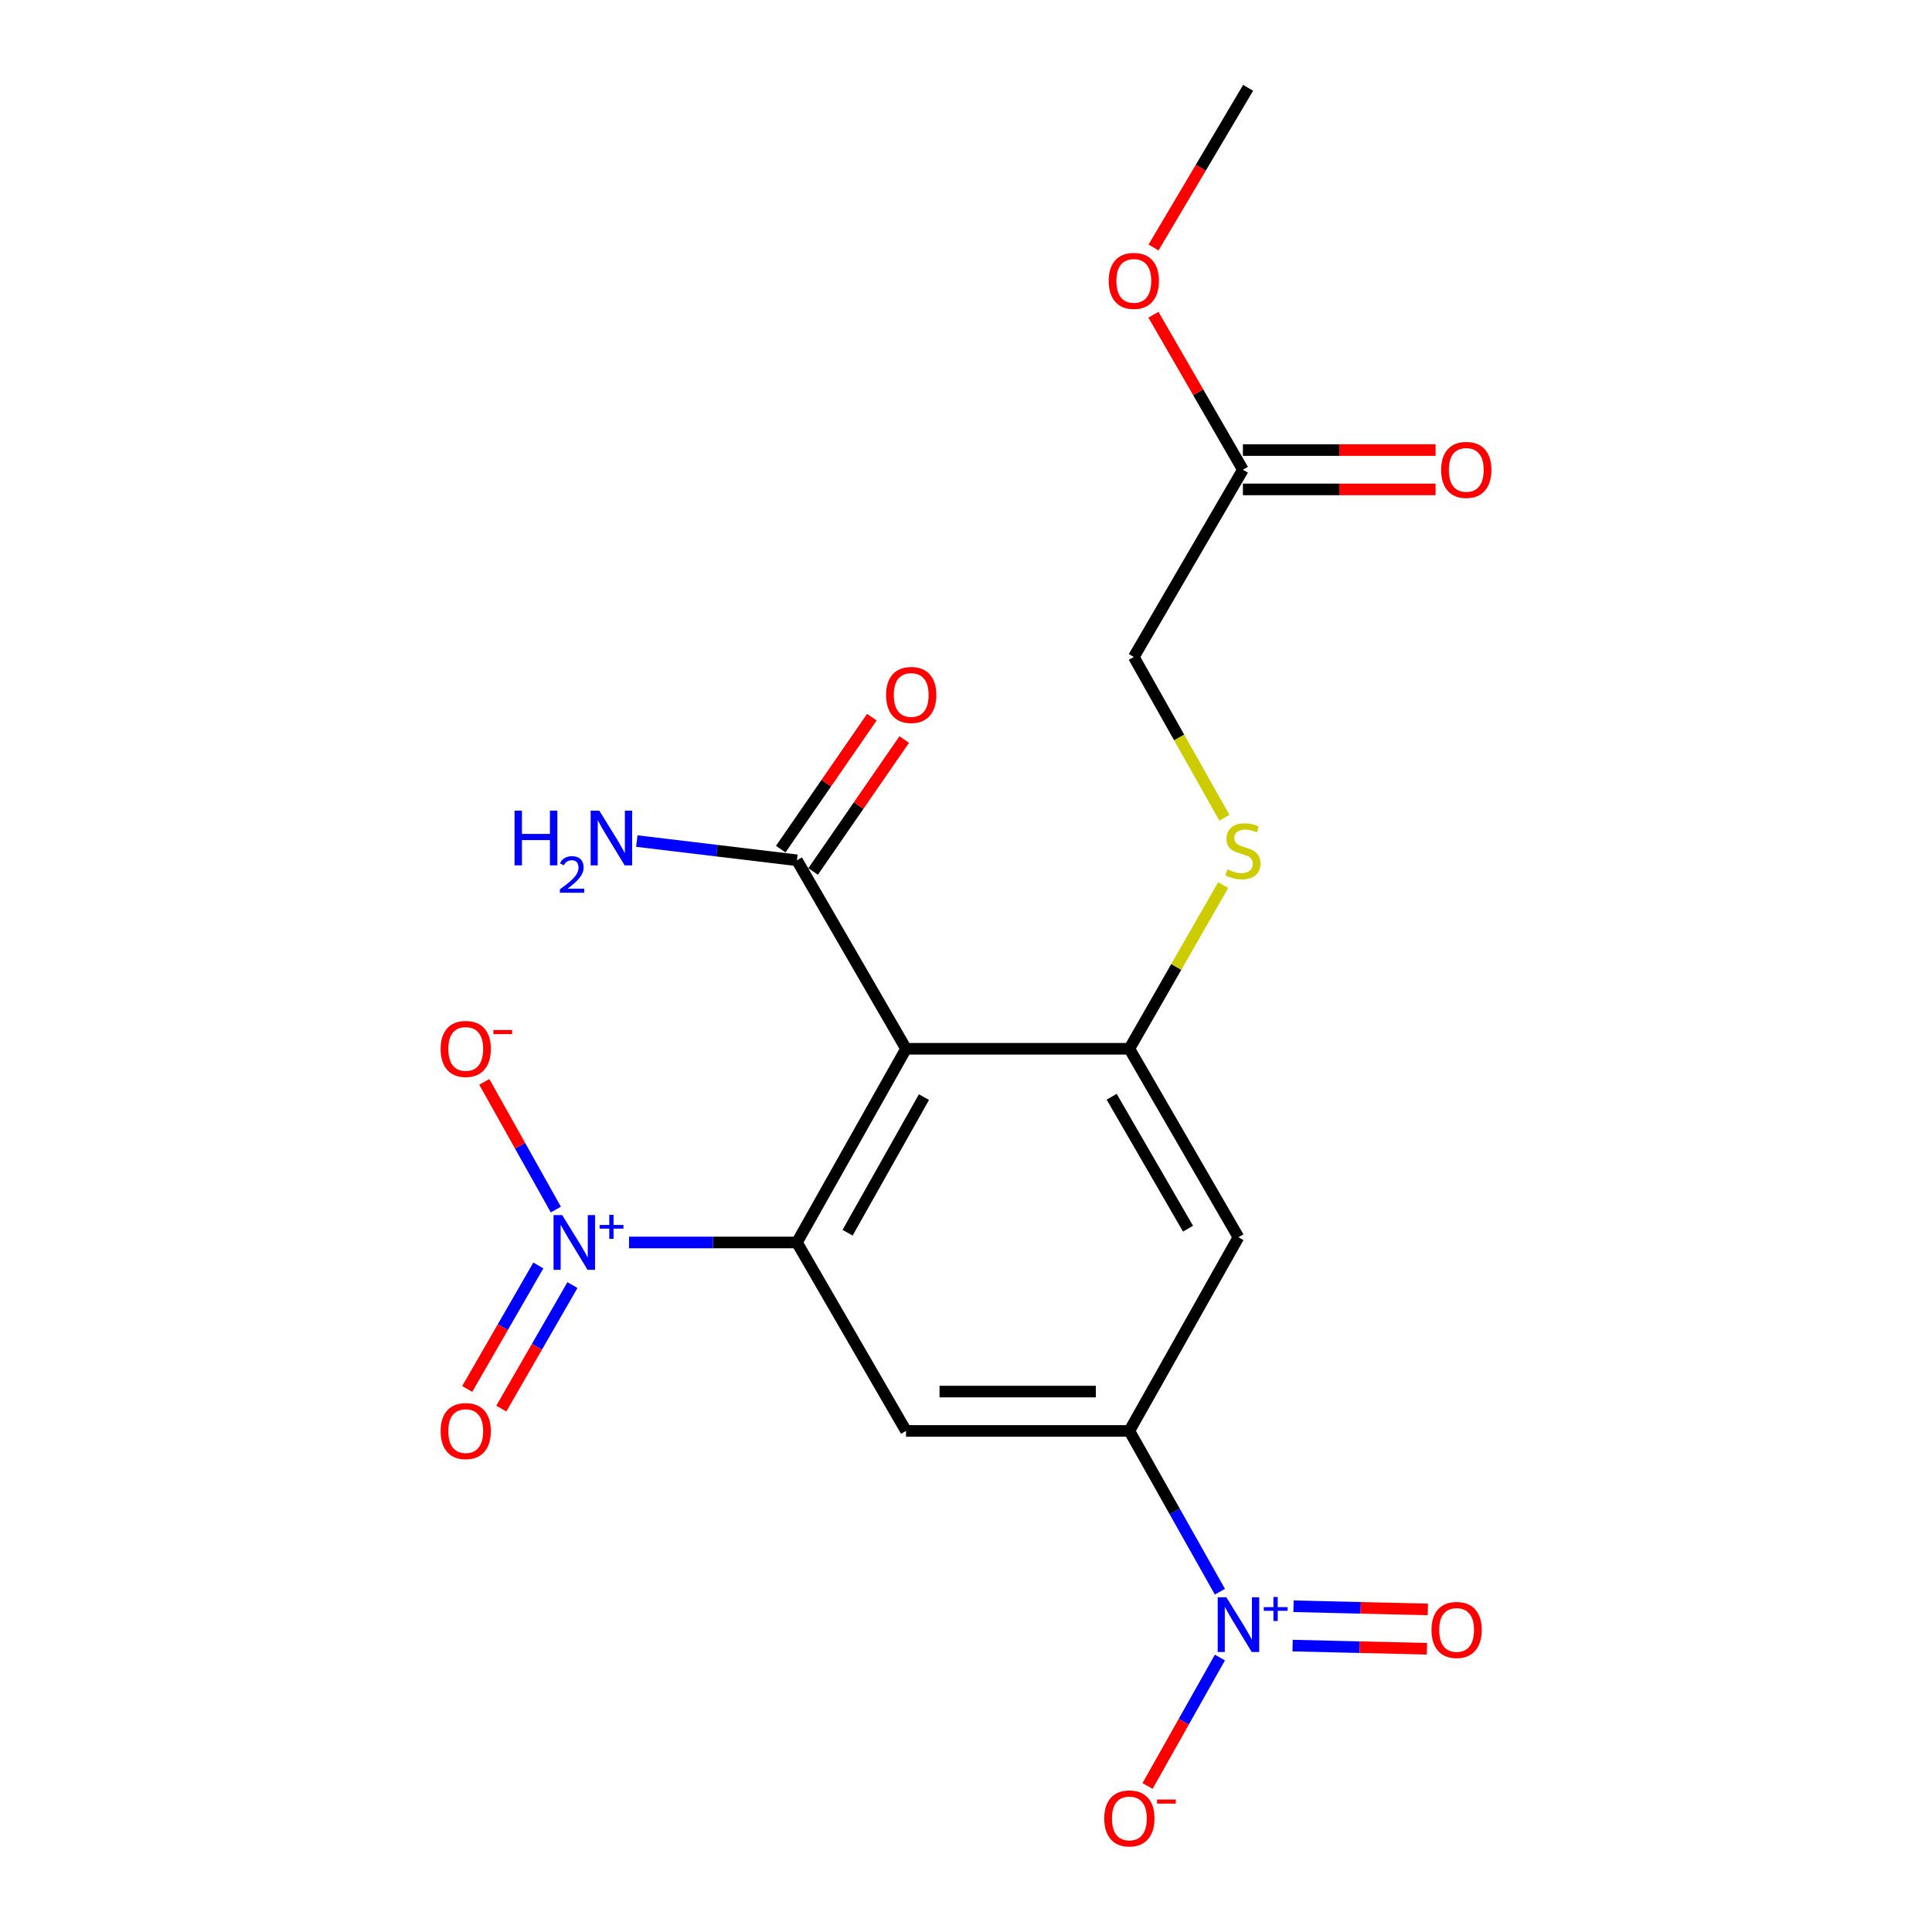 <?xml version='1.0' encoding='iso-8859-1'?>
<svg version='1.1' baseProfile='full'
              xmlns='http://www.w3.org/2000/svg'
                      xmlns:rdkit='http://www.rdkit.org/xml'
                      xmlns:xlink='http://www.w3.org/1999/xlink'
                  xml:space='preserve'
width='1000px' height='1000px' viewBox='0 0 1000 1000'>
<!-- END OF HEADER -->
<rect style='opacity:1.0;fill:#FFFFFF;stroke:none' width='1000' height='1000' x='0' y='0'> </rect>
<path class='bond-0' d='M 412.492,643.1 L 468.964,542.84' style='fill:none;fill-rule:evenodd;stroke:#000000;stroke-width:6px;stroke-linecap:butt;stroke-linejoin:miter;stroke-opacity:1' />
<path class='bond-0' d='M 438.708,638.056 L 478.238,567.874' style='fill:none;fill-rule:evenodd;stroke:#000000;stroke-width:6px;stroke-linecap:butt;stroke-linejoin:miter;stroke-opacity:1' />
<path class='bond-1' d='M 412.492,643.1 L 369.034,643.1' style='fill:none;fill-rule:evenodd;stroke:#000000;stroke-width:6px;stroke-linecap:butt;stroke-linejoin:miter;stroke-opacity:1' />
<path class='bond-1' d='M 369.034,643.1 L 325.577,643.1' style='fill:none;fill-rule:evenodd;stroke:#0000FF;stroke-width:6px;stroke-linecap:butt;stroke-linejoin:miter;stroke-opacity:1' />
<path class='bond-4' d='M 412.492,643.1 L 468.964,740.644' style='fill:none;fill-rule:evenodd;stroke:#000000;stroke-width:6px;stroke-linecap:butt;stroke-linejoin:miter;stroke-opacity:1' />
<path class='bond-3' d='M 468.964,542.84 L 584.555,542.84' style='fill:none;fill-rule:evenodd;stroke:#000000;stroke-width:6px;stroke-linecap:butt;stroke-linejoin:miter;stroke-opacity:1' />
<path class='bond-7' d='M 468.964,542.84 L 412.492,445.284' style='fill:none;fill-rule:evenodd;stroke:#000000;stroke-width:6px;stroke-linecap:butt;stroke-linejoin:miter;stroke-opacity:1' />
<path class='bond-9' d='M 287.705,626.066 L 269.188,593.026' style='fill:none;fill-rule:evenodd;stroke:#0000FF;stroke-width:6px;stroke-linecap:butt;stroke-linejoin:miter;stroke-opacity:1' />
<path class='bond-9' d='M 269.188,593.026 L 250.671,559.985' style='fill:none;fill-rule:evenodd;stroke:#FF0000;stroke-width:6px;stroke-linecap:butt;stroke-linejoin:miter;stroke-opacity:1' />
<path class='bond-11' d='M 278.649,654.991 L 260.238,686.954' style='fill:none;fill-rule:evenodd;stroke:#0000FF;stroke-width:6px;stroke-linecap:butt;stroke-linejoin:miter;stroke-opacity:1' />
<path class='bond-11' d='M 260.238,686.954 L 241.826,718.917' style='fill:none;fill-rule:evenodd;stroke:#FF0000;stroke-width:6px;stroke-linecap:butt;stroke-linejoin:miter;stroke-opacity:1' />
<path class='bond-11' d='M 296.297,665.157 L 277.885,697.12' style='fill:none;fill-rule:evenodd;stroke:#0000FF;stroke-width:6px;stroke-linecap:butt;stroke-linejoin:miter;stroke-opacity:1' />
<path class='bond-11' d='M 277.885,697.12 L 259.474,729.082' style='fill:none;fill-rule:evenodd;stroke:#FF0000;stroke-width:6px;stroke-linecap:butt;stroke-linejoin:miter;stroke-opacity:1' />
<path class='bond-2' d='M 631.422,823.867 L 607.988,782.256' style='fill:none;fill-rule:evenodd;stroke:#0000FF;stroke-width:6px;stroke-linecap:butt;stroke-linejoin:miter;stroke-opacity:1' />
<path class='bond-2' d='M 607.988,782.256 L 584.555,740.644' style='fill:none;fill-rule:evenodd;stroke:#000000;stroke-width:6px;stroke-linecap:butt;stroke-linejoin:miter;stroke-opacity:1' />
<path class='bond-10' d='M 631.419,857.94 L 612.693,891.182' style='fill:none;fill-rule:evenodd;stroke:#0000FF;stroke-width:6px;stroke-linecap:butt;stroke-linejoin:miter;stroke-opacity:1' />
<path class='bond-10' d='M 612.693,891.182 L 593.967,924.423' style='fill:none;fill-rule:evenodd;stroke:#FF0000;stroke-width:6px;stroke-linecap:butt;stroke-linejoin:miter;stroke-opacity:1' />
<path class='bond-12' d='M 669.044,851.753 L 703.811,852.575' style='fill:none;fill-rule:evenodd;stroke:#0000FF;stroke-width:6px;stroke-linecap:butt;stroke-linejoin:miter;stroke-opacity:1' />
<path class='bond-12' d='M 703.811,852.575 L 738.579,853.397' style='fill:none;fill-rule:evenodd;stroke:#FF0000;stroke-width:6px;stroke-linecap:butt;stroke-linejoin:miter;stroke-opacity:1' />
<path class='bond-12' d='M 669.525,831.392 L 704.293,832.214' style='fill:none;fill-rule:evenodd;stroke:#0000FF;stroke-width:6px;stroke-linecap:butt;stroke-linejoin:miter;stroke-opacity:1' />
<path class='bond-12' d='M 704.293,832.214 L 739.061,833.036' style='fill:none;fill-rule:evenodd;stroke:#FF0000;stroke-width:6px;stroke-linecap:butt;stroke-linejoin:miter;stroke-opacity:1' />
<path class='bond-8' d='M 584.555,542.84 L 608.829,500.484' style='fill:none;fill-rule:evenodd;stroke:#000000;stroke-width:6px;stroke-linecap:butt;stroke-linejoin:miter;stroke-opacity:1' />
<path class='bond-8' d='M 608.829,500.484 L 633.103,458.129' style='fill:none;fill-rule:evenodd;stroke:#CCCC00;stroke-width:6px;stroke-linecap:butt;stroke-linejoin:miter;stroke-opacity:1' />
<path class='bond-20' d='M 584.555,542.84 L 641.016,640.395' style='fill:none;fill-rule:evenodd;stroke:#000000;stroke-width:6px;stroke-linecap:butt;stroke-linejoin:miter;stroke-opacity:1' />
<path class='bond-20' d='M 575.397,567.675 L 614.919,635.964' style='fill:none;fill-rule:evenodd;stroke:#000000;stroke-width:6px;stroke-linecap:butt;stroke-linejoin:miter;stroke-opacity:1' />
<path class='bond-5' d='M 468.964,740.644 L 584.555,740.644' style='fill:none;fill-rule:evenodd;stroke:#000000;stroke-width:6px;stroke-linecap:butt;stroke-linejoin:miter;stroke-opacity:1' />
<path class='bond-5' d='M 486.302,720.278 L 567.216,720.278' style='fill:none;fill-rule:evenodd;stroke:#000000;stroke-width:6px;stroke-linecap:butt;stroke-linejoin:miter;stroke-opacity:1' />
<path class='bond-6' d='M 584.555,740.644 L 641.016,640.395' style='fill:none;fill-rule:evenodd;stroke:#000000;stroke-width:6px;stroke-linecap:butt;stroke-linejoin:miter;stroke-opacity:1' />
<path class='bond-14' d='M 420.871,451.07 L 444.448,416.925' style='fill:none;fill-rule:evenodd;stroke:#000000;stroke-width:6px;stroke-linecap:butt;stroke-linejoin:miter;stroke-opacity:1' />
<path class='bond-14' d='M 444.448,416.925 L 468.025,382.78' style='fill:none;fill-rule:evenodd;stroke:#FF0000;stroke-width:6px;stroke-linecap:butt;stroke-linejoin:miter;stroke-opacity:1' />
<path class='bond-14' d='M 404.112,439.498 L 427.689,405.353' style='fill:none;fill-rule:evenodd;stroke:#000000;stroke-width:6px;stroke-linecap:butt;stroke-linejoin:miter;stroke-opacity:1' />
<path class='bond-14' d='M 427.689,405.353 L 451.266,371.207' style='fill:none;fill-rule:evenodd;stroke:#FF0000;stroke-width:6px;stroke-linecap:butt;stroke-linejoin:miter;stroke-opacity:1' />
<path class='bond-17' d='M 412.492,445.284 L 371.051,440.309' style='fill:none;fill-rule:evenodd;stroke:#000000;stroke-width:6px;stroke-linecap:butt;stroke-linejoin:miter;stroke-opacity:1' />
<path class='bond-17' d='M 371.051,440.309 L 329.61,435.334' style='fill:none;fill-rule:evenodd;stroke:#0000FF;stroke-width:6px;stroke-linecap:butt;stroke-linejoin:miter;stroke-opacity:1' />
<path class='bond-16' d='M 633.751,423.298 L 610.307,381.672' style='fill:none;fill-rule:evenodd;stroke:#CCCC00;stroke-width:6px;stroke-linecap:butt;stroke-linejoin:miter;stroke-opacity:1' />
<path class='bond-16' d='M 610.307,381.672 L 586.863,340.045' style='fill:none;fill-rule:evenodd;stroke:#000000;stroke-width:6px;stroke-linecap:butt;stroke-linejoin:miter;stroke-opacity:1' />
<path class='bond-13' d='M 643.324,243.135 L 586.863,340.045' style='fill:none;fill-rule:evenodd;stroke:#000000;stroke-width:6px;stroke-linecap:butt;stroke-linejoin:miter;stroke-opacity:1' />
<path class='bond-15' d='M 643.324,253.318 L 693.186,253.318' style='fill:none;fill-rule:evenodd;stroke:#000000;stroke-width:6px;stroke-linecap:butt;stroke-linejoin:miter;stroke-opacity:1' />
<path class='bond-15' d='M 693.186,253.318 L 743.048,253.318' style='fill:none;fill-rule:evenodd;stroke:#FF0000;stroke-width:6px;stroke-linecap:butt;stroke-linejoin:miter;stroke-opacity:1' />
<path class='bond-15' d='M 643.324,232.951 L 693.186,232.951' style='fill:none;fill-rule:evenodd;stroke:#000000;stroke-width:6px;stroke-linecap:butt;stroke-linejoin:miter;stroke-opacity:1' />
<path class='bond-15' d='M 693.186,232.951 L 743.048,232.951' style='fill:none;fill-rule:evenodd;stroke:#FF0000;stroke-width:6px;stroke-linecap:butt;stroke-linejoin:miter;stroke-opacity:1' />
<path class='bond-18' d='M 643.324,243.135 L 620.168,203.013' style='fill:none;fill-rule:evenodd;stroke:#000000;stroke-width:6px;stroke-linecap:butt;stroke-linejoin:miter;stroke-opacity:1' />
<path class='bond-18' d='M 620.168,203.013 L 597.012,162.891' style='fill:none;fill-rule:evenodd;stroke:#FF0000;stroke-width:6px;stroke-linecap:butt;stroke-linejoin:miter;stroke-opacity:1' />
<path class='bond-19' d='M 597.068,128.086 L 621.548,86.77' style='fill:none;fill-rule:evenodd;stroke:#FF0000;stroke-width:6px;stroke-linecap:butt;stroke-linejoin:miter;stroke-opacity:1' />
<path class='bond-19' d='M 621.548,86.77 L 646.028,45.455' style='fill:none;fill-rule:evenodd;stroke:#000000;stroke-width:6px;stroke-linecap:butt;stroke-linejoin:miter;stroke-opacity:1' />
<path  class='atom-2' d='M 290.991 628.94
L 300.271 643.94
Q 301.191 645.42, 302.671 648.1
Q 304.151 650.78, 304.231 650.94
L 304.231 628.94
L 307.991 628.94
L 307.991 657.26
L 304.111 657.26
L 294.151 640.86
Q 292.991 638.94, 291.751 636.74
Q 290.551 634.54, 290.191 633.86
L 290.191 657.26
L 286.511 657.26
L 286.511 628.94
L 290.991 628.94
' fill='#0000FF'/>
<path  class='atom-2' d='M 310.367 634.044
L 315.357 634.044
L 315.357 628.791
L 317.574 628.791
L 317.574 634.044
L 322.696 634.044
L 322.696 635.945
L 317.574 635.945
L 317.574 641.225
L 315.357 641.225
L 315.357 635.945
L 310.367 635.945
L 310.367 634.044
' fill='#0000FF'/>
<path  class='atom-3' d='M 634.756 826.744
L 644.036 841.744
Q 644.956 843.224, 646.436 845.904
Q 647.916 848.584, 647.996 848.744
L 647.996 826.744
L 651.756 826.744
L 651.756 855.064
L 647.876 855.064
L 637.916 838.664
Q 636.756 836.744, 635.516 834.544
Q 634.316 832.344, 633.956 831.664
L 633.956 855.064
L 630.276 855.064
L 630.276 826.744
L 634.756 826.744
' fill='#0000FF'/>
<path  class='atom-3' d='M 654.132 831.849
L 659.121 831.849
L 659.121 826.595
L 661.339 826.595
L 661.339 831.849
L 666.461 831.849
L 666.461 833.75
L 661.339 833.75
L 661.339 839.03
L 659.121 839.03
L 659.121 833.75
L 654.132 833.75
L 654.132 831.849
' fill='#0000FF'/>
<path  class='atom-9' d='M 635.324 450.014
Q 635.644 450.134, 636.964 450.694
Q 638.284 451.254, 639.724 451.614
Q 641.204 451.934, 642.644 451.934
Q 645.324 451.934, 646.884 450.654
Q 648.444 449.334, 648.444 447.054
Q 648.444 445.494, 647.644 444.534
Q 646.884 443.574, 645.684 443.054
Q 644.484 442.534, 642.484 441.934
Q 639.964 441.174, 638.444 440.454
Q 636.964 439.734, 635.884 438.214
Q 634.844 436.694, 634.844 434.134
Q 634.844 430.574, 637.244 428.374
Q 639.684 426.174, 644.484 426.174
Q 647.764 426.174, 651.484 427.734
L 650.564 430.814
Q 647.164 429.414, 644.604 429.414
Q 641.844 429.414, 640.324 430.574
Q 638.804 431.694, 638.844 433.654
Q 638.844 435.174, 639.604 436.094
Q 640.404 437.014, 641.524 437.534
Q 642.684 438.054, 644.604 438.654
Q 647.164 439.454, 648.684 440.254
Q 650.204 441.054, 651.284 442.694
Q 652.404 444.294, 652.404 447.054
Q 652.404 450.974, 649.764 453.094
Q 647.164 455.174, 642.804 455.174
Q 640.284 455.174, 638.364 454.614
Q 636.484 454.094, 634.244 453.174
L 635.324 450.014
' fill='#CCCC00'/>
<path  class='atom-10' d='M 228.062 542.92
Q 228.062 536.12, 231.422 532.32
Q 234.782 528.52, 241.062 528.52
Q 247.342 528.52, 250.702 532.32
Q 254.062 536.12, 254.062 542.92
Q 254.062 549.8, 250.662 553.72
Q 247.262 557.6, 241.062 557.6
Q 234.822 557.6, 231.422 553.72
Q 228.062 549.84, 228.062 542.92
M 241.062 554.4
Q 245.382 554.4, 247.702 551.52
Q 250.062 548.6, 250.062 542.92
Q 250.062 537.36, 247.702 534.56
Q 245.382 531.72, 241.062 531.72
Q 236.742 531.72, 234.382 534.52
Q 232.062 537.32, 232.062 542.92
Q 232.062 548.64, 234.382 551.52
Q 236.742 554.4, 241.062 554.4
' fill='#FF0000'/>
<path  class='atom-10' d='M 255.382 533.142
L 265.071 533.142
L 265.071 535.254
L 255.382 535.254
L 255.382 533.142
' fill='#FF0000'/>
<path  class='atom-11' d='M 571.555 941.21
Q 571.555 934.41, 574.915 930.61
Q 578.275 926.81, 584.555 926.81
Q 590.835 926.81, 594.195 930.61
Q 597.555 934.41, 597.555 941.21
Q 597.555 948.09, 594.155 952.01
Q 590.755 955.89, 584.555 955.89
Q 578.315 955.89, 574.915 952.01
Q 571.555 948.13, 571.555 941.21
M 584.555 952.69
Q 588.875 952.69, 591.195 949.81
Q 593.555 946.89, 593.555 941.21
Q 593.555 935.65, 591.195 932.85
Q 588.875 930.01, 584.555 930.01
Q 580.235 930.01, 577.875 932.81
Q 575.555 935.61, 575.555 941.21
Q 575.555 946.93, 577.875 949.81
Q 580.235 952.69, 584.555 952.69
' fill='#FF0000'/>
<path  class='atom-11' d='M 598.875 931.433
L 608.564 931.433
L 608.564 933.545
L 598.875 933.545
L 598.875 931.433
' fill='#FF0000'/>
<path  class='atom-12' d='M 228.062 740.724
Q 228.062 733.924, 231.422 730.124
Q 234.782 726.324, 241.062 726.324
Q 247.342 726.324, 250.702 730.124
Q 254.062 733.924, 254.062 740.724
Q 254.062 747.604, 250.662 751.524
Q 247.262 755.404, 241.062 755.404
Q 234.822 755.404, 231.422 751.524
Q 228.062 747.644, 228.062 740.724
M 241.062 752.204
Q 245.382 752.204, 247.702 749.324
Q 250.062 746.404, 250.062 740.724
Q 250.062 735.164, 247.702 732.364
Q 245.382 729.524, 241.062 729.524
Q 236.742 729.524, 234.382 732.324
Q 232.062 735.124, 232.062 740.724
Q 232.062 746.444, 234.382 749.324
Q 236.742 752.204, 241.062 752.204
' fill='#FF0000'/>
<path  class='atom-13' d='M 740.937 843.654
Q 740.937 836.854, 744.297 833.054
Q 747.657 829.254, 753.937 829.254
Q 760.217 829.254, 763.577 833.054
Q 766.937 836.854, 766.937 843.654
Q 766.937 850.534, 763.537 854.454
Q 760.137 858.334, 753.937 858.334
Q 747.697 858.334, 744.297 854.454
Q 740.937 850.574, 740.937 843.654
M 753.937 855.134
Q 758.257 855.134, 760.577 852.254
Q 762.937 849.334, 762.937 843.654
Q 762.937 838.094, 760.577 835.294
Q 758.257 832.454, 753.937 832.454
Q 749.617 832.454, 747.257 835.254
Q 744.937 838.054, 744.937 843.654
Q 744.937 849.374, 747.257 852.254
Q 749.617 855.134, 753.937 855.134
' fill='#FF0000'/>
<path  class='atom-15' d='M 458.634 359.711
Q 458.634 352.911, 461.994 349.111
Q 465.354 345.311, 471.634 345.311
Q 477.914 345.311, 481.274 349.111
Q 484.634 352.911, 484.634 359.711
Q 484.634 366.591, 481.234 370.511
Q 477.834 374.391, 471.634 374.391
Q 465.394 374.391, 461.994 370.511
Q 458.634 366.631, 458.634 359.711
M 471.634 371.191
Q 475.954 371.191, 478.274 368.311
Q 480.634 365.391, 480.634 359.711
Q 480.634 354.151, 478.274 351.351
Q 475.954 348.511, 471.634 348.511
Q 467.314 348.511, 464.954 351.311
Q 462.634 354.111, 462.634 359.711
Q 462.634 365.431, 464.954 368.311
Q 467.314 371.191, 471.634 371.191
' fill='#FF0000'/>
<path  class='atom-16' d='M 745.938 243.215
Q 745.938 236.415, 749.298 232.615
Q 752.658 228.815, 758.938 228.815
Q 765.218 228.815, 768.578 232.615
Q 771.938 236.415, 771.938 243.215
Q 771.938 250.095, 768.538 254.015
Q 765.138 257.895, 758.938 257.895
Q 752.698 257.895, 749.298 254.015
Q 745.938 250.135, 745.938 243.215
M 758.938 254.695
Q 763.258 254.695, 765.578 251.815
Q 767.938 248.895, 767.938 243.215
Q 767.938 237.655, 765.578 234.855
Q 763.258 232.015, 758.938 232.015
Q 754.618 232.015, 752.258 234.815
Q 749.938 237.615, 749.938 243.215
Q 749.938 248.935, 752.258 251.815
Q 754.618 254.695, 758.938 254.695
' fill='#FF0000'/>
<path  class='atom-18' d='M 266.319 419.594
L 270.159 419.594
L 270.159 431.634
L 284.639 431.634
L 284.639 419.594
L 288.479 419.594
L 288.479 447.914
L 284.639 447.914
L 284.639 434.834
L 270.159 434.834
L 270.159 447.914
L 266.319 447.914
L 266.319 419.594
' fill='#0000FF'/>
<path  class='atom-18' d='M 289.852 446.921
Q 290.539 445.152, 292.175 444.175
Q 293.812 443.172, 296.083 443.172
Q 298.907 443.172, 300.491 444.703
Q 302.075 446.234, 302.075 448.953
Q 302.075 451.725, 300.016 454.313
Q 297.983 456.9, 293.759 459.962
L 302.392 459.962
L 302.392 462.074
L 289.799 462.074
L 289.799 460.305
Q 293.284 457.824, 295.343 455.976
Q 297.429 454.128, 298.432 452.465
Q 299.435 450.801, 299.435 449.085
Q 299.435 447.29, 298.538 446.287
Q 297.64 445.284, 296.083 445.284
Q 294.578 445.284, 293.575 445.891
Q 292.571 446.498, 291.859 447.845
L 289.852 446.921
' fill='#0000FF'/>
<path  class='atom-18' d='M 310.192 419.594
L 319.472 434.594
Q 320.392 436.074, 321.872 438.754
Q 323.352 441.434, 323.432 441.594
L 323.432 419.594
L 327.192 419.594
L 327.192 447.914
L 323.312 447.914
L 313.352 431.514
Q 312.192 429.594, 310.952 427.394
Q 309.752 425.194, 309.392 424.514
L 309.392 447.914
L 305.712 447.914
L 305.712 419.594
L 310.192 419.594
' fill='#0000FF'/>
<path  class='atom-19' d='M 573.863 145.387
Q 573.863 138.587, 577.223 134.787
Q 580.583 130.987, 586.863 130.987
Q 593.143 130.987, 596.503 134.787
Q 599.863 138.587, 599.863 145.387
Q 599.863 152.267, 596.463 156.187
Q 593.063 160.067, 586.863 160.067
Q 580.623 160.067, 577.223 156.187
Q 573.863 152.307, 573.863 145.387
M 586.863 156.867
Q 591.183 156.867, 593.503 153.987
Q 595.863 151.067, 595.863 145.387
Q 595.863 139.827, 593.503 137.027
Q 591.183 134.187, 586.863 134.187
Q 582.543 134.187, 580.183 136.987
Q 577.863 139.787, 577.863 145.387
Q 577.863 151.107, 580.183 153.987
Q 582.543 156.867, 586.863 156.867
' fill='#FF0000'/>
</svg>
